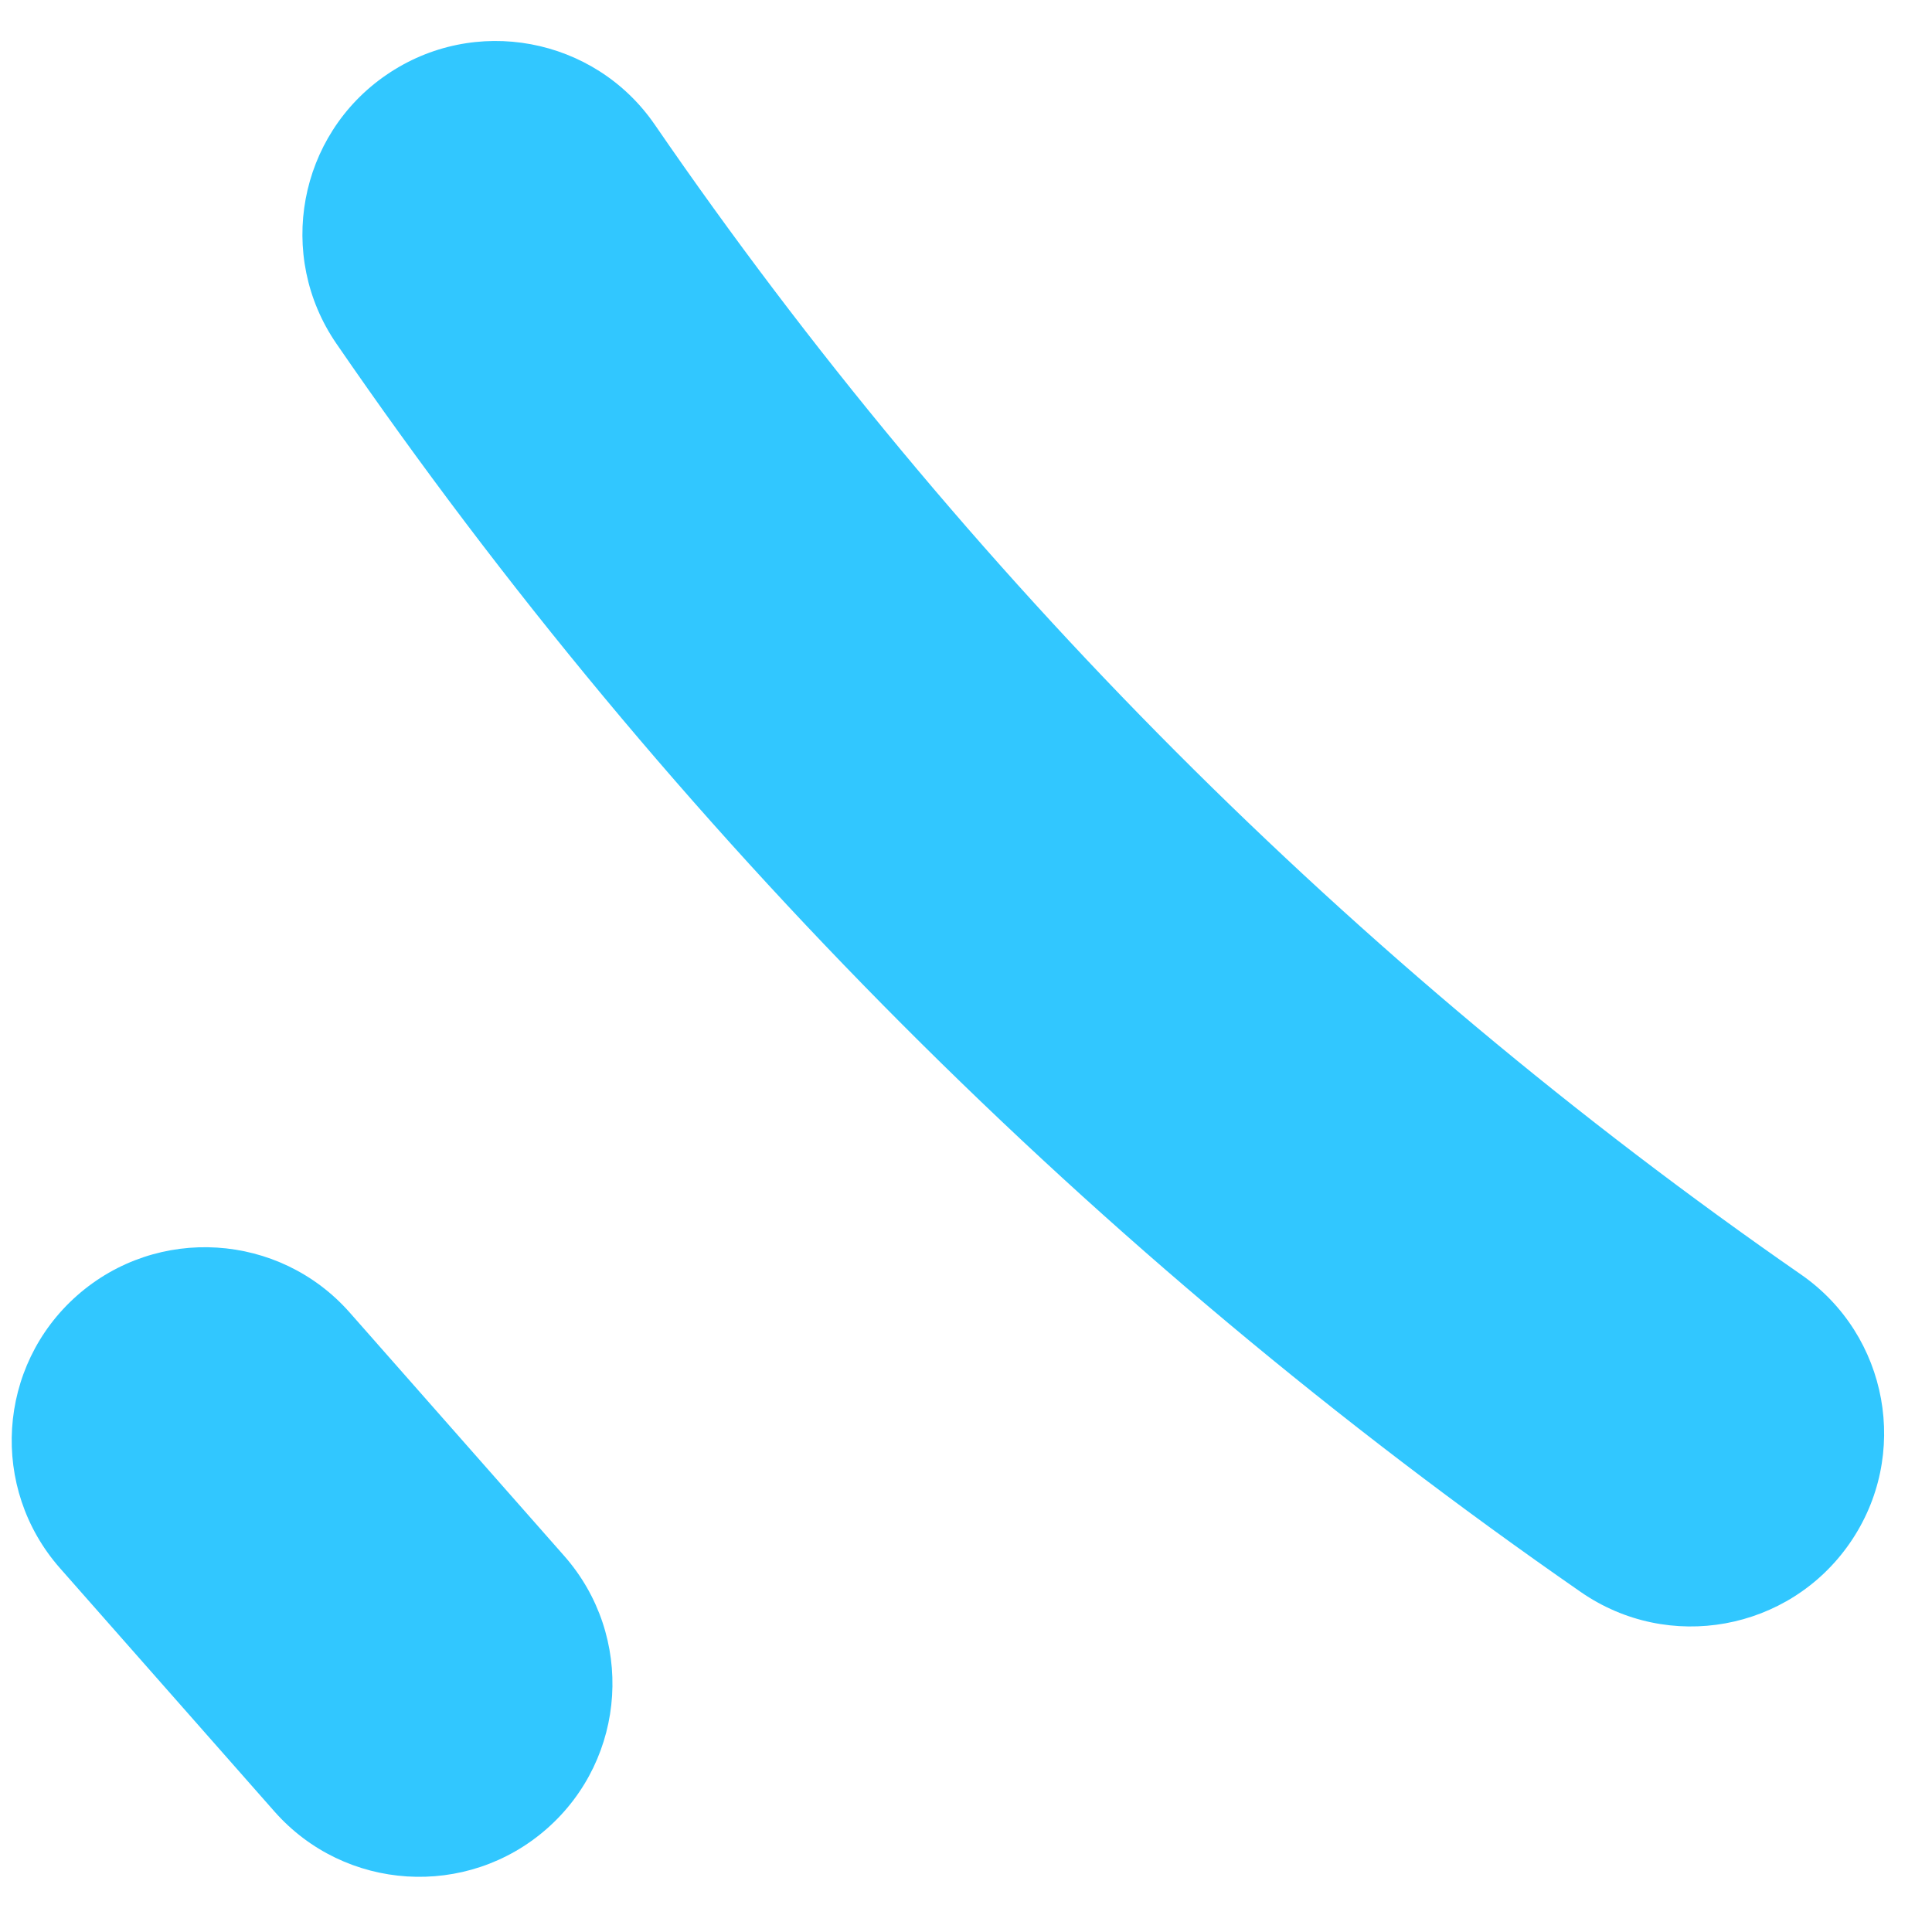<svg width="30" height="30" viewBox="0 0 30 30" fill="none" xmlns="http://www.w3.org/2000/svg">
<path fill-rule="evenodd" clip-rule="evenodd" d="M5.432 20.383C4.337 19.14 2.441 19.021 1.198 20.116C-0.045 21.212 -0.164 23.107 0.931 24.35L4.26 28.127C5.355 29.37 7.251 29.489 8.494 28.394C9.737 27.299 9.856 25.403 8.761 24.16L5.432 20.383ZM10.169 1.938C9.231 0.572 7.363 0.226 5.998 1.164C4.632 2.101 4.285 3.969 5.223 5.335C10.416 12.897 17.014 19.498 24.547 24.721C25.909 25.665 27.778 25.326 28.722 23.964C29.666 22.603 29.327 20.734 27.965 19.79C21.024 14.978 14.946 8.894 10.169 1.938Z" fill="#31C7FF"/>
</svg>
